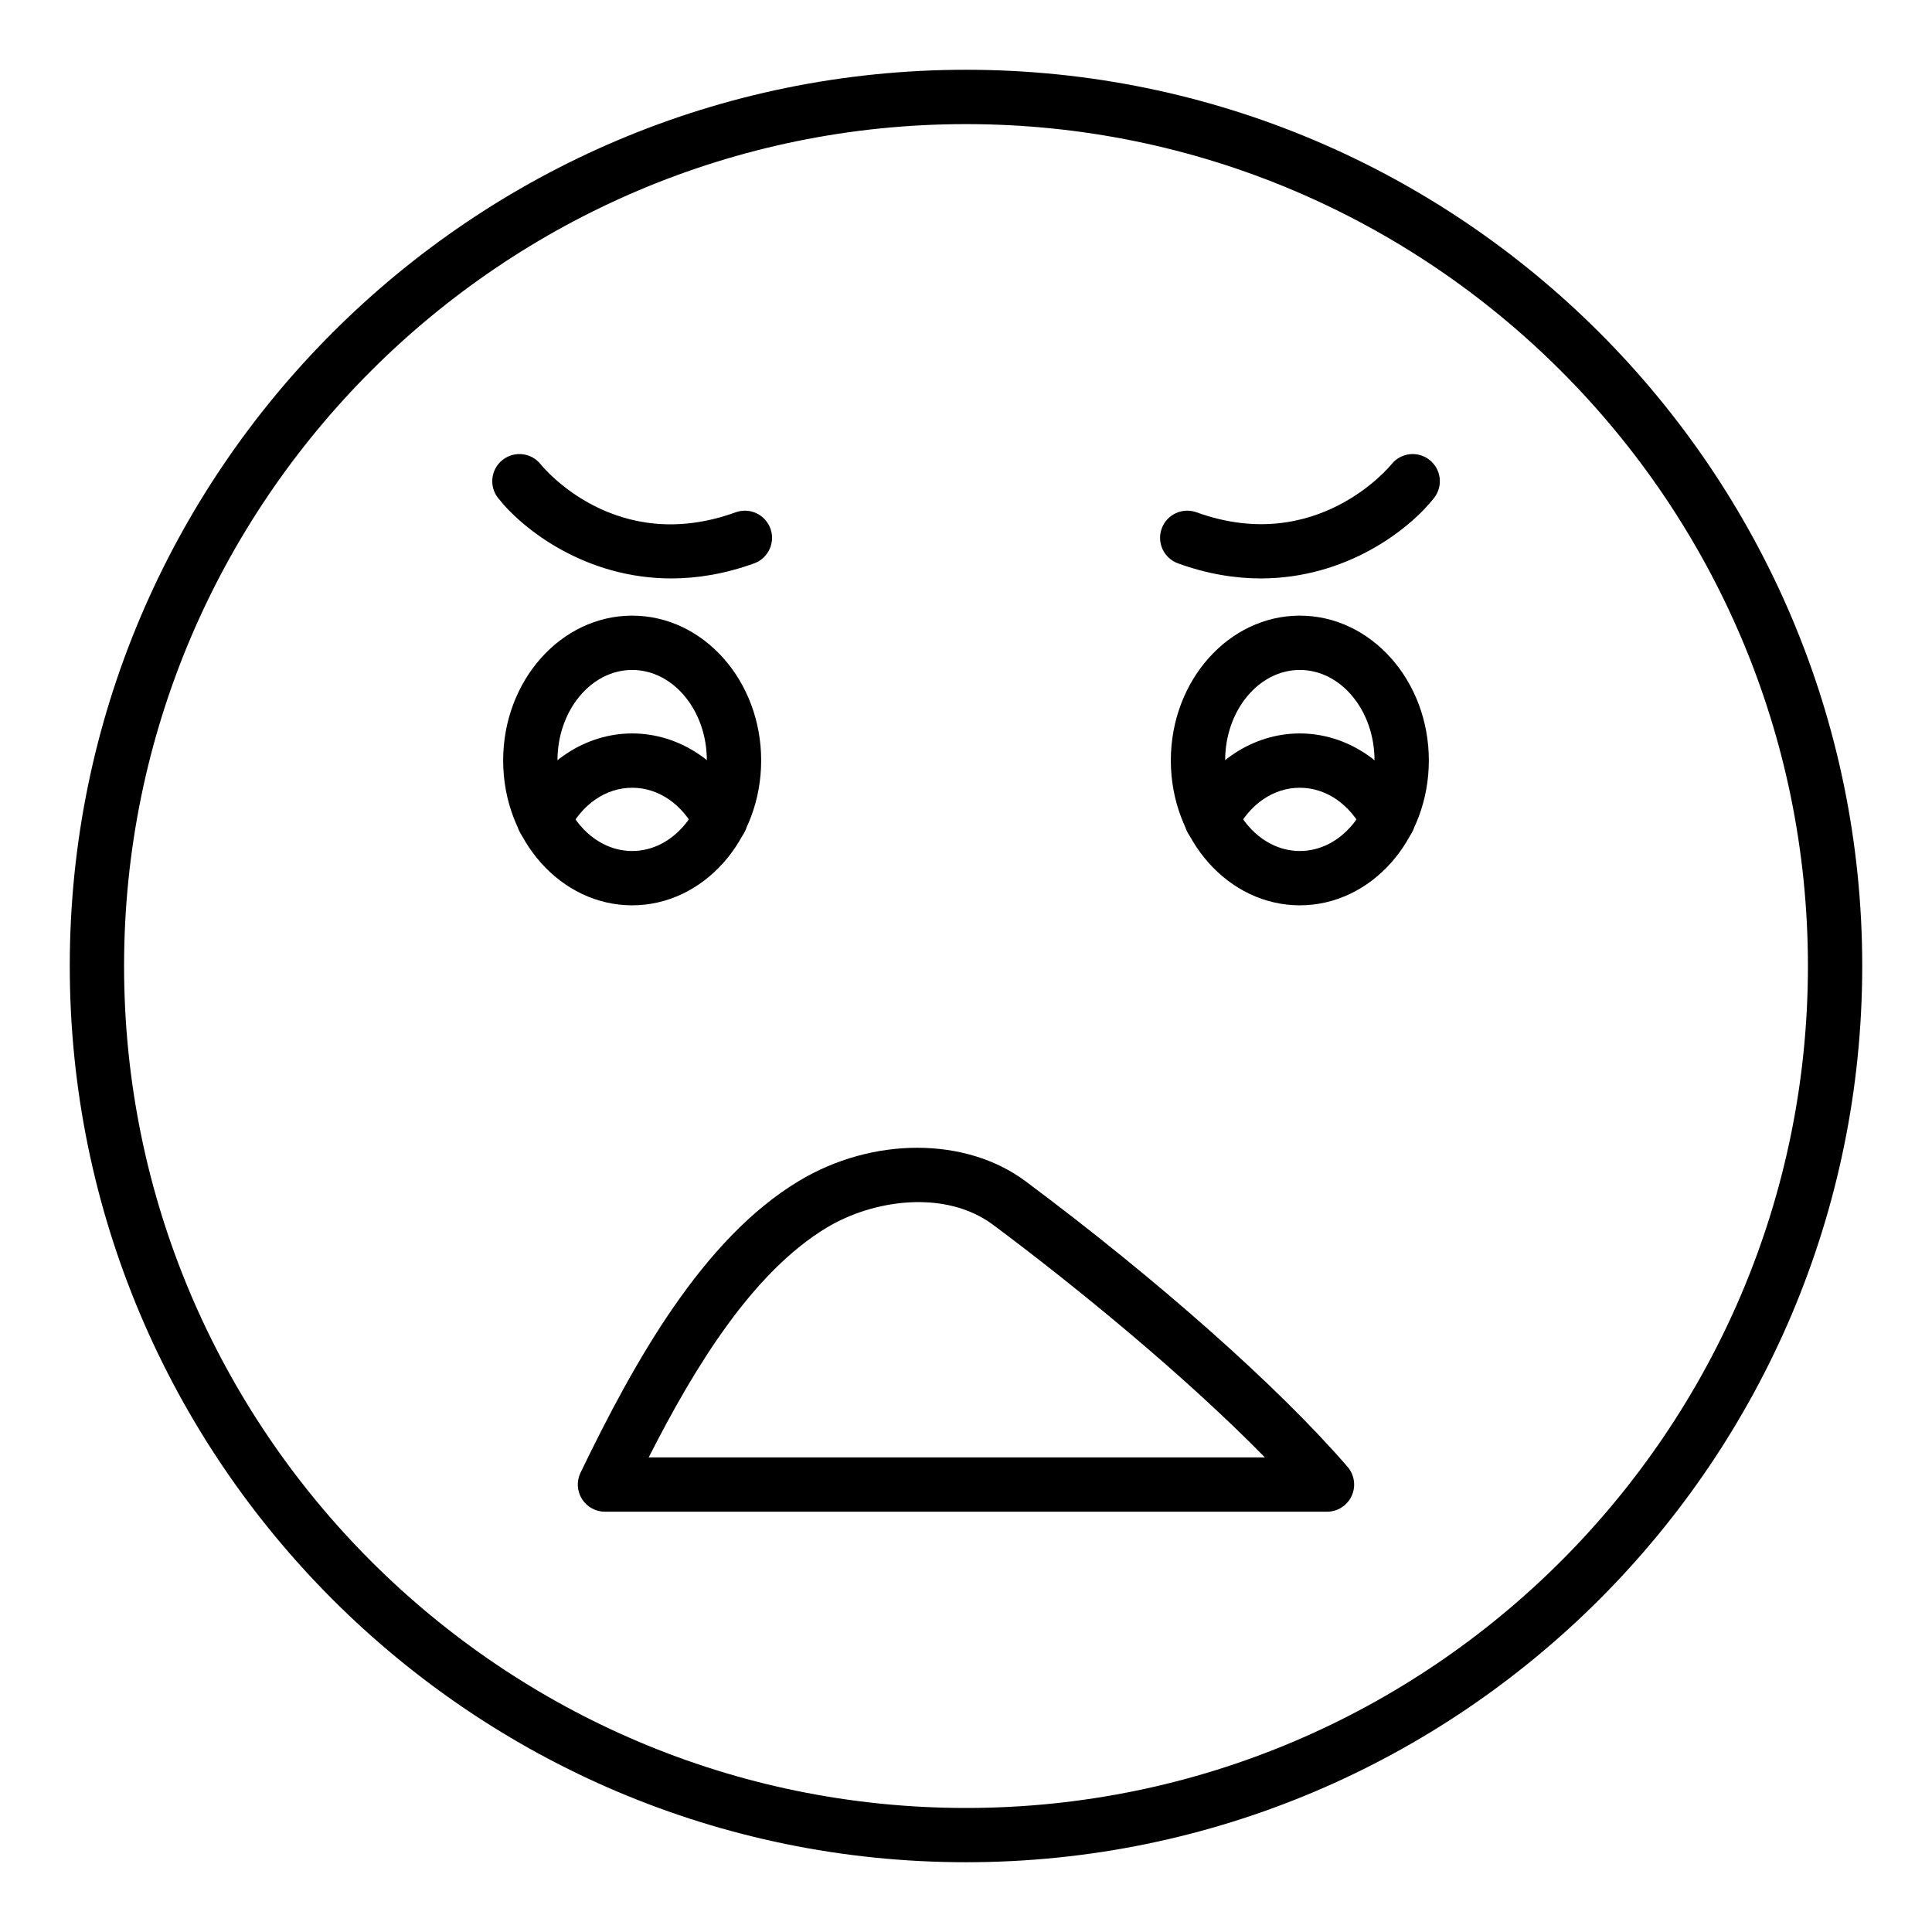 <?xml version="1.0" encoding="UTF-8"?>
<!-- Uploaded to: ICON Repo, www.iconrepo.com, Generator: ICON Repo Mixer Tools -->
<svg fill="#000000" width="800px" height="800px" version="1.1" viewBox="144 144 512 512" xmlns="http://www.w3.org/2000/svg">
 <g>
  <path d="m400 637.51c-130.96 0-237.51-106.55-237.51-237.51 0-130.96 106.55-237.51 237.51-237.51s237.51 106.55 237.51 237.51c-0.004 130.96-106.55 237.51-237.51 237.51zm0-460.62c-123.03 0-223.12 100.09-223.12 223.12 0 123.02 100.09 223.12 223.12 223.12 123.02 0 223.12-100.09 223.12-223.12-0.004-123.03-100.09-223.12-223.12-223.12z"/>
  <path d="m488.47 383.92c-18.852 0-34.188-17.219-34.188-38.383 0-21.168 15.336-38.387 34.188-38.387 18.852 0 34.188 17.219 34.188 38.387-0.004 21.16-15.34 38.383-34.188 38.383zm0-62.375c-10.914 0-19.793 10.766-19.793 23.992 0 13.227 8.879 23.988 19.793 23.988 10.914 0 19.793-10.762 19.793-23.988-0.004-13.23-8.879-23.992-19.793-23.992z"/>
  <path d="m311.53 383.92c-18.852 0-34.188-17.219-34.188-38.383 0-21.168 15.336-38.387 34.188-38.387 18.852 0 34.188 17.219 34.188 38.387 0 21.16-15.34 38.383-34.188 38.383zm0-62.375c-10.914 0-19.793 10.766-19.793 23.992 0 13.227 8.879 23.988 19.793 23.988 10.914 0 19.793-10.762 19.793-23.988 0-13.23-8.879-23.992-19.793-23.992z"/>
  <path d="m511.85 368.38c-2.644 0-5.184-1.457-6.445-3.977-3.641-7.289-9.98-11.641-16.953-11.641s-13.312 4.352-16.953 11.641c-1.773 3.551-6.09 5-9.656 3.219-3.555-1.777-4.996-6.102-3.219-9.656 6.043-12.086 17.473-19.598 29.828-19.598s23.789 7.512 29.828 19.598c1.777 3.555 0.332 7.879-3.219 9.656-1.031 0.516-2.133 0.758-3.211 0.758z"/>
  <path d="m334.94 368.38c-2.644 0-5.184-1.457-6.445-3.977-3.641-7.289-9.98-11.641-16.953-11.641-6.973 0-13.312 4.352-16.953 11.641-1.777 3.551-6.098 5-9.656 3.219-3.555-1.777-4.996-6.102-3.219-9.656 6.043-12.086 17.473-19.598 29.828-19.598s23.789 7.512 29.828 19.598c1.777 3.555 0.332 7.879-3.219 9.656-1.031 0.516-2.133 0.758-3.211 0.758z"/>
  <path d="m478.13 297.29c-6.824 0-14.18-1.172-21.957-3.996-3.734-1.352-5.668-5.481-4.312-9.219s5.5-5.664 9.219-4.312c31.969 11.574 51.461-12.457 51.652-12.699 2.461-3.117 6.992-3.648 10.109-1.184s3.648 6.988 1.184 10.109c-6.824 8.637-23.484 21.301-45.895 21.301z"/>
  <path d="m321.9 297.29c-22.41 0-39.07-12.664-45.895-21.301-2.465-3.121-1.934-7.648 1.184-10.109 3.117-2.453 7.617-1.938 10.09 1.16 0.824 1.016 20 24.219 51.672 12.727 3.731-1.355 7.863 0.574 9.219 4.312 1.355 3.734-0.578 7.863-4.312 9.219-7.773 2.816-15.133 3.992-21.957 3.992z"/>
  <path d="m495.67 544.62h-191.35c-2.477 0-4.781-1.273-6.098-3.375-1.312-2.098-1.461-4.723-0.383-6.953 14.305-29.602 32.355-61.934 57.828-77.293 19.555-11.785 44.273-11.773 60.129 0.055 35.141 26.211 67.031 54.496 85.316 75.664 1.84 2.133 2.269 5.141 1.098 7.699-1.168 2.562-3.727 4.203-6.543 4.203zm-179.76-14.395h163.3c-20.949-21.387-49.738-45.016-72.023-61.633-12.582-9.391-31.691-6.734-44.086 0.734-19.488 11.754-34.715 36.352-47.188 60.898z"/>
 </g>
</svg>